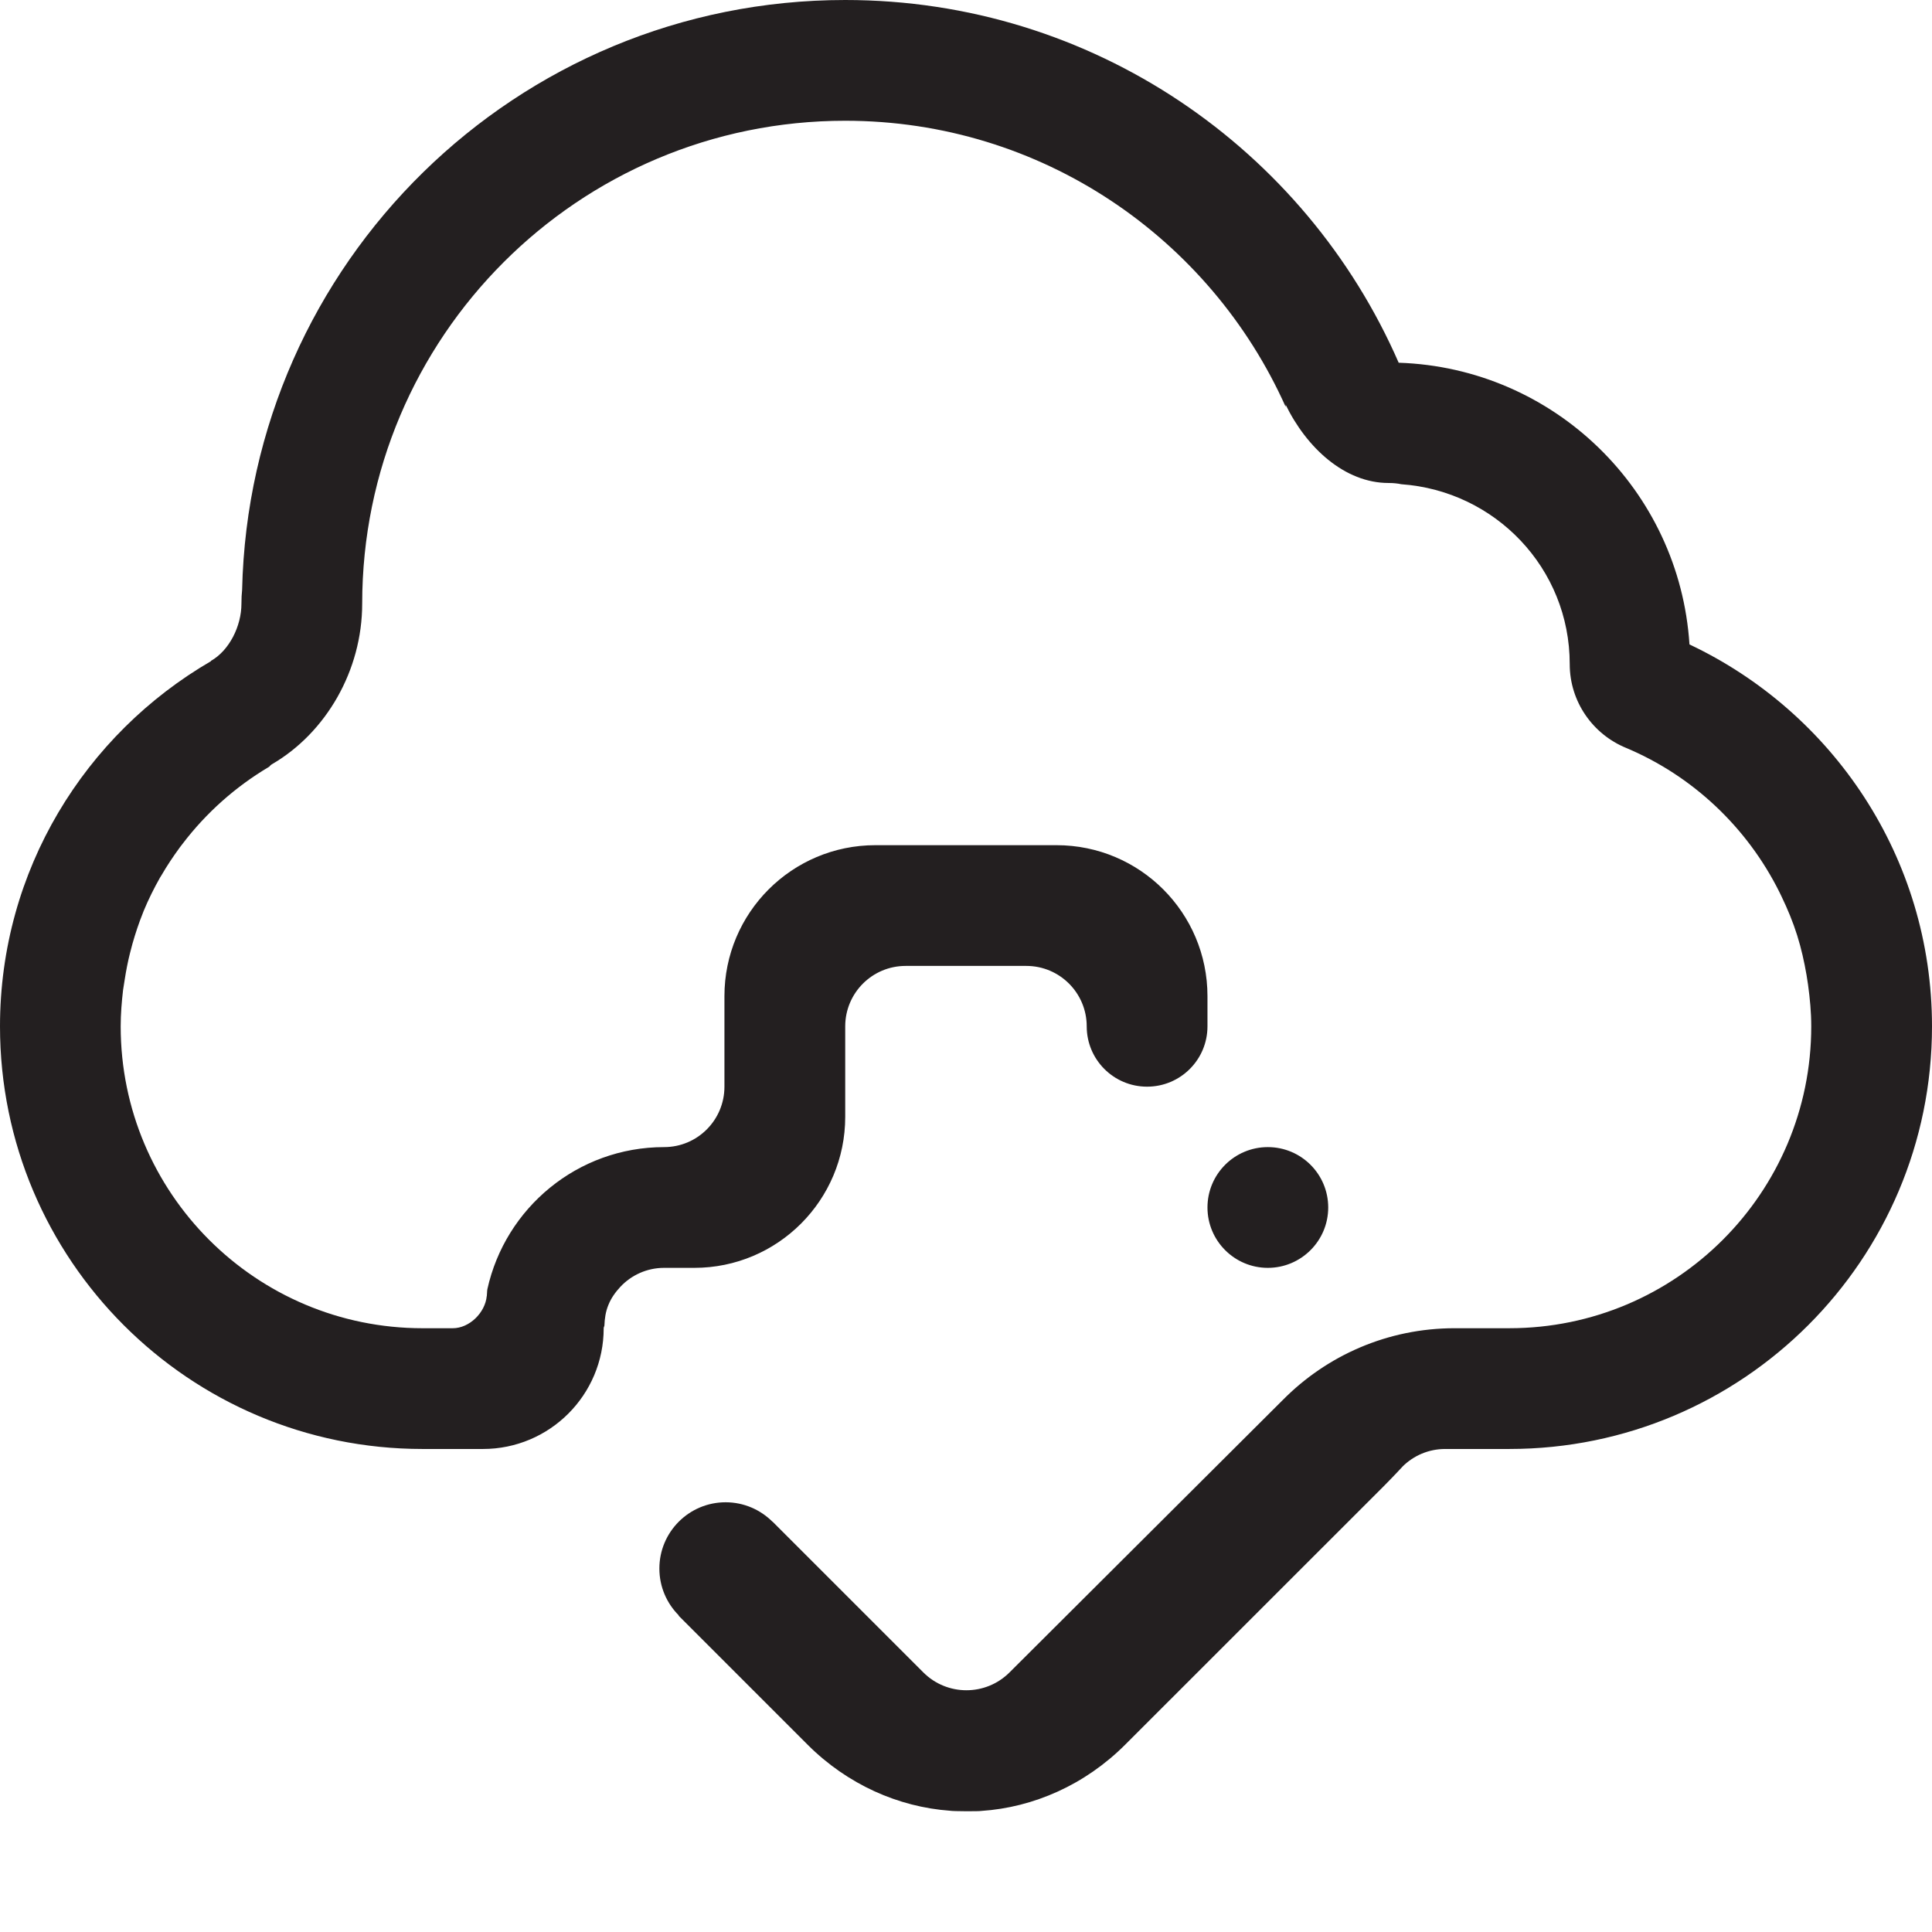 <svg xmlns="http://www.w3.org/2000/svg" xmlns:xlink="http://www.w3.org/1999/xlink" id="Layer_4" x="0px" y="0px" width="512px" height="512px" viewBox="0 0 512 512" xml:space="preserve"><path fill-rule="evenodd" clip-rule="evenodd" fill="#231F20" d="M351.992,319.995c0,8.828-7.172,16-16.008,16 c-8.82,0-15.992-7.172-15.992-16c0-8.844,7.172-16,15.992-16C344.82,303.995,351.992,311.151,351.992,319.995L351.992,319.995z  M399.984,383.994h-17c-4.406,0-8.406,1.781-11.312,4.672c0.578-0.578-2.867,3.094-5.07,5.297l-68.414,68.391 c-10.609,10.609-24.25,16.641-38.141,17.562c-0.505,0.134-7.693,0.101-8.219-0.047c-13.766-0.984-27.281-6.984-37.812-17.516 l-34.188-34.188l0.062-0.062c-3.172-3.172-5.148-7.562-5.148-12.422c0-9.703,7.867-17.562,17.555-17.562 c4.859,0,9.234,1.984,12.422,5.156l0.023-0.016l39.953,39.953c6.305,6.297,16.531,6.297,22.836,0c0,0,73.273-73.047,72.445-72.219 c11.602-11.734,27.719-19,45.523-19h14.484c44.18,0,80.016-35.812,80.016-79.999c0-3.75-0.352-7.391-0.844-11 c-0.125-0.875-0.25-1.719-0.398-2.578c-0.617-3.562-1.398-7.062-2.469-10.469c0-0.016,0-0.062-0.023-0.078 c-1.109-3.531-2.531-6.949-4.117-10.246c-0.188-0.414-0.375-0.805-0.578-1.195c-8.531-17.125-22.953-30.805-40.68-38.242 c-8.711-3.586-14.898-12.156-14.898-22.195c0-25.367-19.695-45.891-44.633-47.664c-0.969-0.203-2.055-0.328-3.375-0.328 c-11.586,0-21.719-9.273-27.328-20.852c0.125,0.25,0.047,0.43,0.047,0.641C320.734,63.156,276.062,32,223.992,32 C153.289,32,95.984,89.304,95.984,159.984c0,17.719-9.586,34.179-23.844,42.507c-0.367,0.203-0.594,0.453-0.805,0.703 c-8.898,5.273-16.688,12.195-22.93,20.398c-0.227,0.289-0.453,0.578-0.68,0.883c-1.773,2.414-3.445,4.906-4.945,7.5 c-0.109,0.188-0.273,0.414-0.375,0.602c-1.609,2.844-3.07,5.789-4.328,8.82c-0.062,0.141-0.102,0.289-0.164,0.43 c-1.094,2.699-2.016,5.48-2.82,8.309c-0.227,0.844-0.453,1.688-0.664,2.531c-0.57,2.266-1.008,4.547-1.375,6.906 c-0.148,0.922-0.312,1.859-0.438,2.781c-0.367,3.172-0.633,6.359-0.633,9.641c0,44.188,35.828,79.999,80.008,79.999h8 c4.406,0,8.57-4.108,9-8.499c0-0.016,0.023-0.031,0.023-0.062c0.078-0.594,0.039-1.172,0.141-1.766 c4.742-21.531,23.883-37.672,46.844-37.672c8.836,0,15.984-7.172,15.984-16.016v-23.984c0-22.105,17.906-40.012,40-40.012h48.008 c22.094,0,40,17.906,40,40.012v8c0,8.844-7.172,15.984-16.008,15.984c-8.82,0-15.992-7.141-15.992-15.984 S280.82,255.979,272,255.979h-32c-8.844,0-16.008,7.172-16.008,16.016v23.984c0,22.109-17.914,40.016-40,40.016H176 c-4.578,0-8.703,1.938-11.602,5.031c-1.32,1.422-2.438,2.984-3.133,4.719c-0.023,0.047-0.047,0.109-0.062,0.141 c-0.703,1.75-0.969,3.562-1.031,5.422c-0.039,0.25-0.188,0.39-0.188,0.687c0,17.672-14.32,32-32,32h-15.992 C50.133,383.994,0,333.854,0,271.995c0-41.395,22.547-77.395,55.922-96.785c0.023-0.023-0.039-0.062,0-0.086 c4.828-2.734,8.062-9.188,8.062-15.141c0-1.398,0.062-2.602,0.18-3.648C66.102,69.664,136.867,0,223.992,0 C289.641,0,346,39.562,370.664,96.125c41.188,1.359,74.43,33.812,77.062,74.656C485.664,188.71,512,227.241,512,271.995 C512,333.854,461.844,383.994,399.984,383.994L399.984,383.994z"></path></svg>